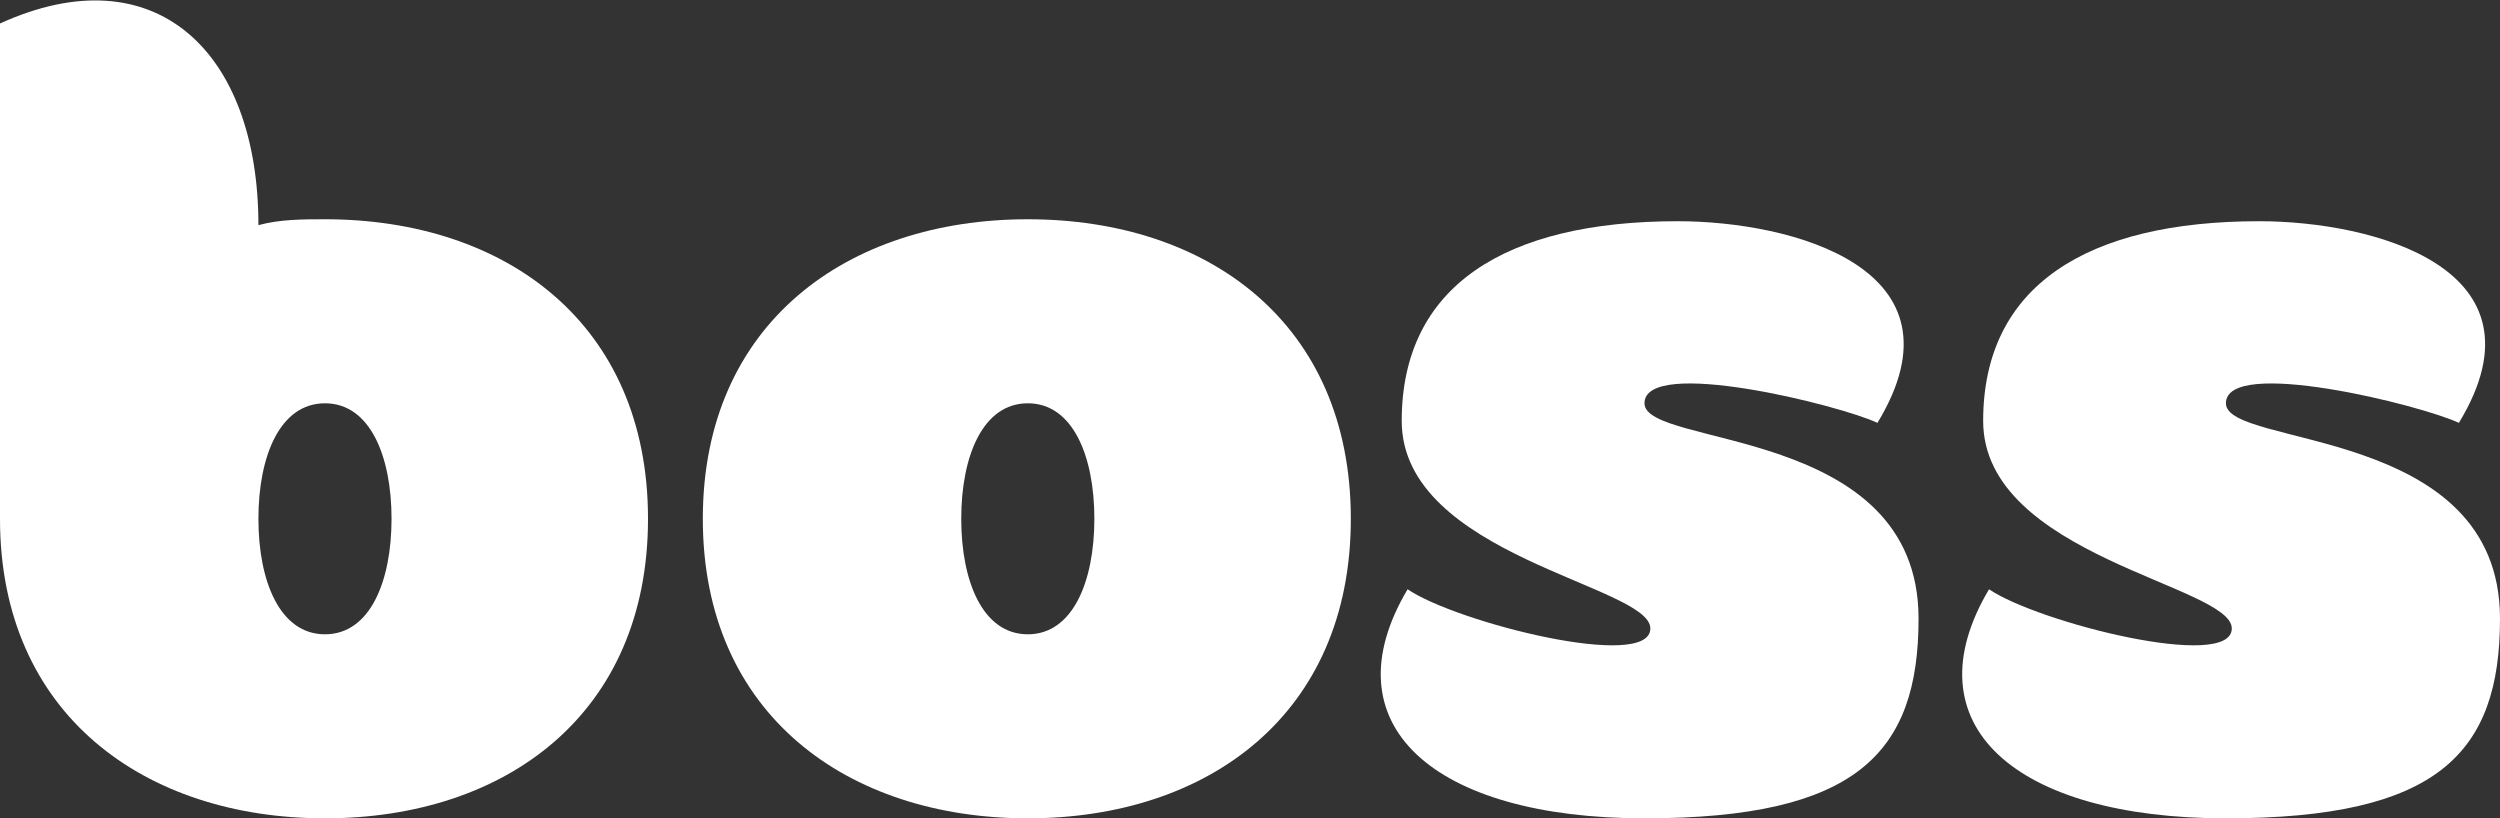 <svg xmlns="http://www.w3.org/2000/svg" xmlns:xlink="http://www.w3.org/1999/xlink" id="Layer_1" data-name="Layer 1" viewBox="0 0 127.7 41.8"><rect x="0" y="0" width="127.7" height="41.8" fill="#333333" stroke="none"/><defs><style> .cls-1 { clip-path: url(#clippath); } .cls-2 { fill: none; } .cls-2, .cls-3 { stroke-width: 0px; } .cls-3 { fill: #fff; } </style><clipPath id="clippath"><rect class="cls-2" width="127.7" height="41.8"></rect></clipPath></defs><g id="Group_676" data-name="Group 676"><g class="cls-1"><g id="Group_675" data-name="Group 675"><g id="Group_671" data-name="Group 671"><path id="Path_534" data-name="Path 534" class="cls-3" d="M52.5,11.2c-9.2,0-16.6,5.3-16.6,15.3s7.4,15.3,16.6,15.3,16.5-5.3,16.5-15.3-7.3-15.3-16.5-15.3M52.5,32.4c-2.3,0-3.4-2.7-3.4-5.9s1.1-5.9,3.4-5.9,3.4,2.7,3.4,5.9-1.1,5.9-3.4,5.9"></path></g><g id="Group_672" data-name="Group 672"><path id="Path_535" data-name="Path 535" class="cls-3" d="M16.6,11.2c-1.1,0-2.3,0-3.4.3h0C13.2,2.6,7.9-2.4,0,1.2v25.3C0,36.5,7.4,41.8,16.6,41.8s16.5-5.3,16.5-15.3-7.3-15.3-16.5-15.3M16.6,32.4c-2.3,0-3.4-2.7-3.4-5.9s1.1-5.9,3.4-5.9,3.4,2.7,3.4,5.9-1.1,5.9-3.4,5.9"></path></g><g id="Group_673" data-name="Group 673"><path id="Path_536" data-name="Path 536" class="cls-3" d="M84,20.6c0-2.4,10,.1,11.9,1,4.8-7.9-4.4-10.3-10.2-10.3-8.8,0-14.1,3.3-14.1,10.2s12.7,8.4,12.7,10.6-9.9-.3-12.4-2c-4.1,6.9,1.3,11.7,12.1,11.7s14-3.3,14-10.2c0-9.9-14-8.7-14-11"></path></g><g id="Group_674" data-name="Group 674"><path id="Path_537" data-name="Path 537" class="cls-3" d="M113.7,20.6c0-2.4,10,.1,11.9,1,4.8-7.9-4.4-10.3-10.2-10.3-8.8,0-14.1,3.3-14.1,10.2s12.7,8.4,12.7,10.6-9.9-.3-12.4-2c-4.1,6.9,1.3,11.7,12.1,11.7s14-3.3,14-10.2c0-9.9-14-8.7-14-11"></path></g></g></g></g></svg>